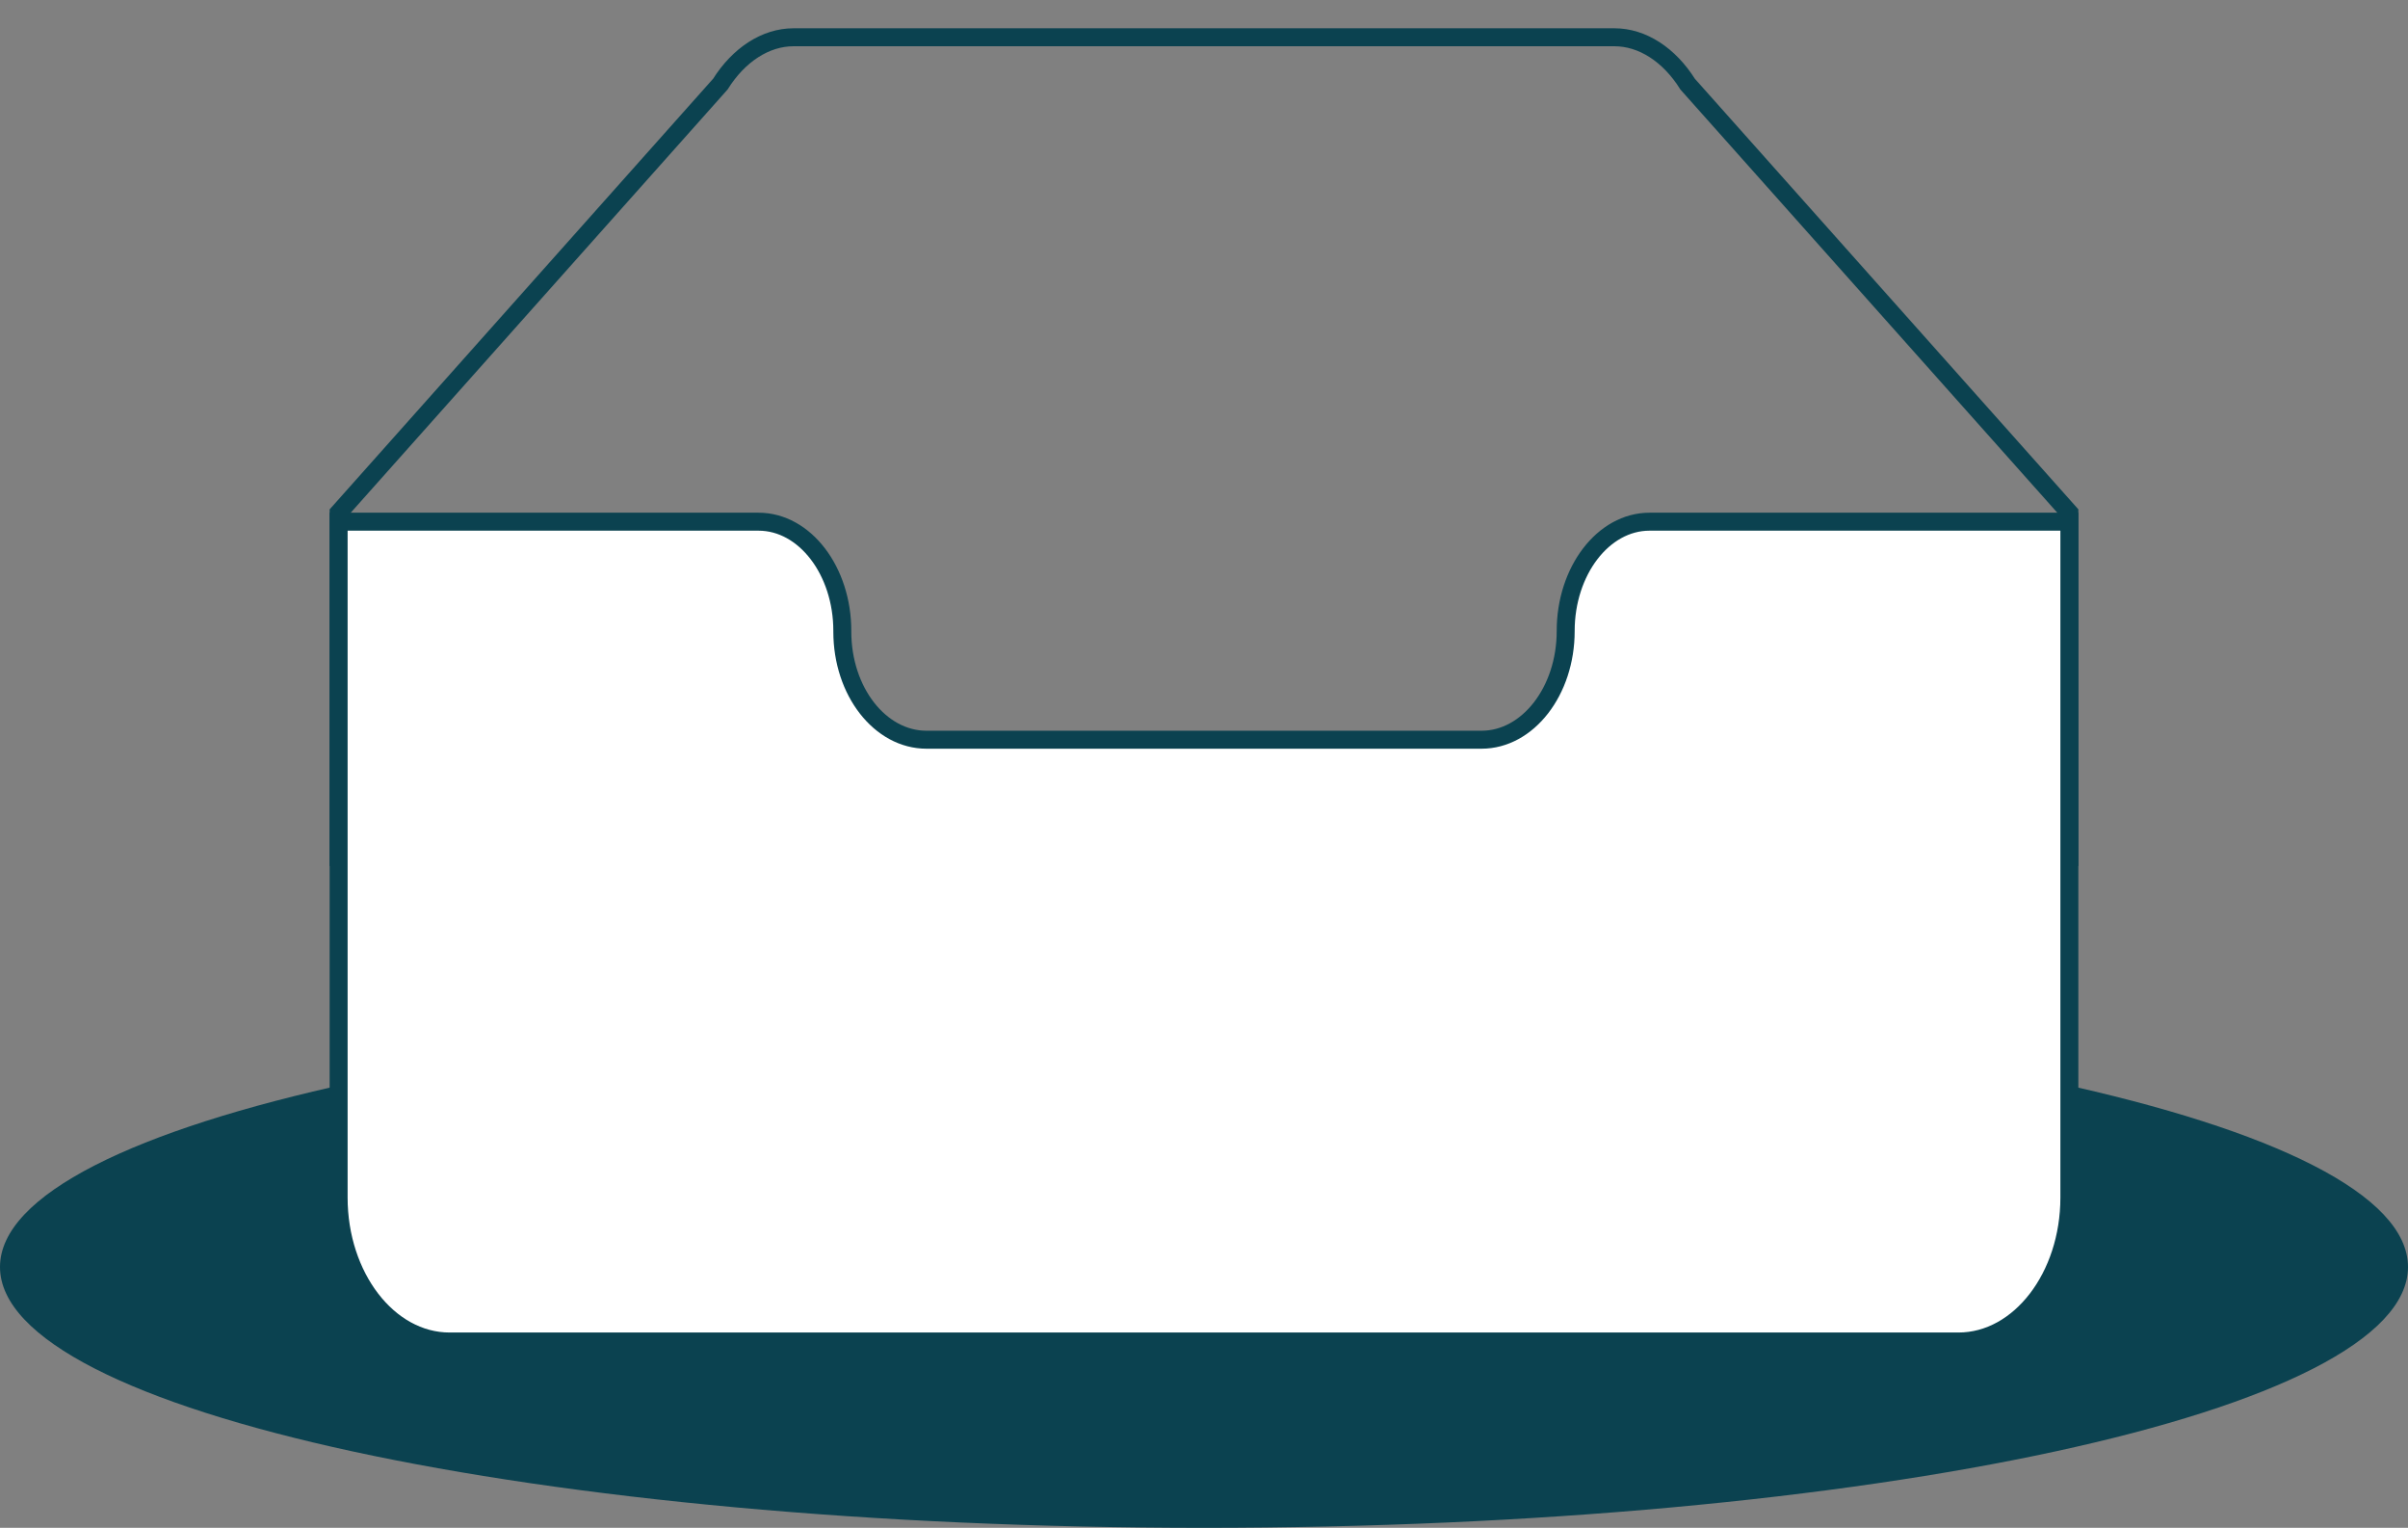 <svg width="134" height="85" viewBox="0 0 134 85" fill="none" xmlns="http://www.w3.org/2000/svg">
    <rect x="0" y="0" width="134" height="85" fill="#808080" stroke="none"/>
    <path
        d="M67 85C104.003 85 134 78.503 134 70.488C134 62.473 104.003 55.976 67 55.976C29.997 55.976 0 62.473 0 70.488C0 78.503 29.997 85 67 85Z"
        fill="#0b4250" />
    <path
        d="M115.156 28.527L93.913 4.681C92.893 3.056 91.405 2.073 89.837 2.073H44.163C42.595 2.073 41.107 3.056 40.087 4.679L18.844 28.529V47.683H115.156V28.527Z"
        stroke="#0b4250" />
    <path
        d="M87.127 35.101C87.127 31.773 89.208 29.026 91.79 29.024H115.156V66.626C115.156 71.027 112.393 74.634 108.98 74.634H25.02C21.608 74.634 18.844 71.025 18.844 66.626V29.024H42.21C44.792 29.024 46.873 31.767 46.873 35.095V35.14C46.873 38.468 48.977 41.154 51.556 41.154H82.444C85.023 41.154 87.127 38.443 87.127 35.115V35.101Z"
        fill="white" stroke="#0b4250" />
</svg>